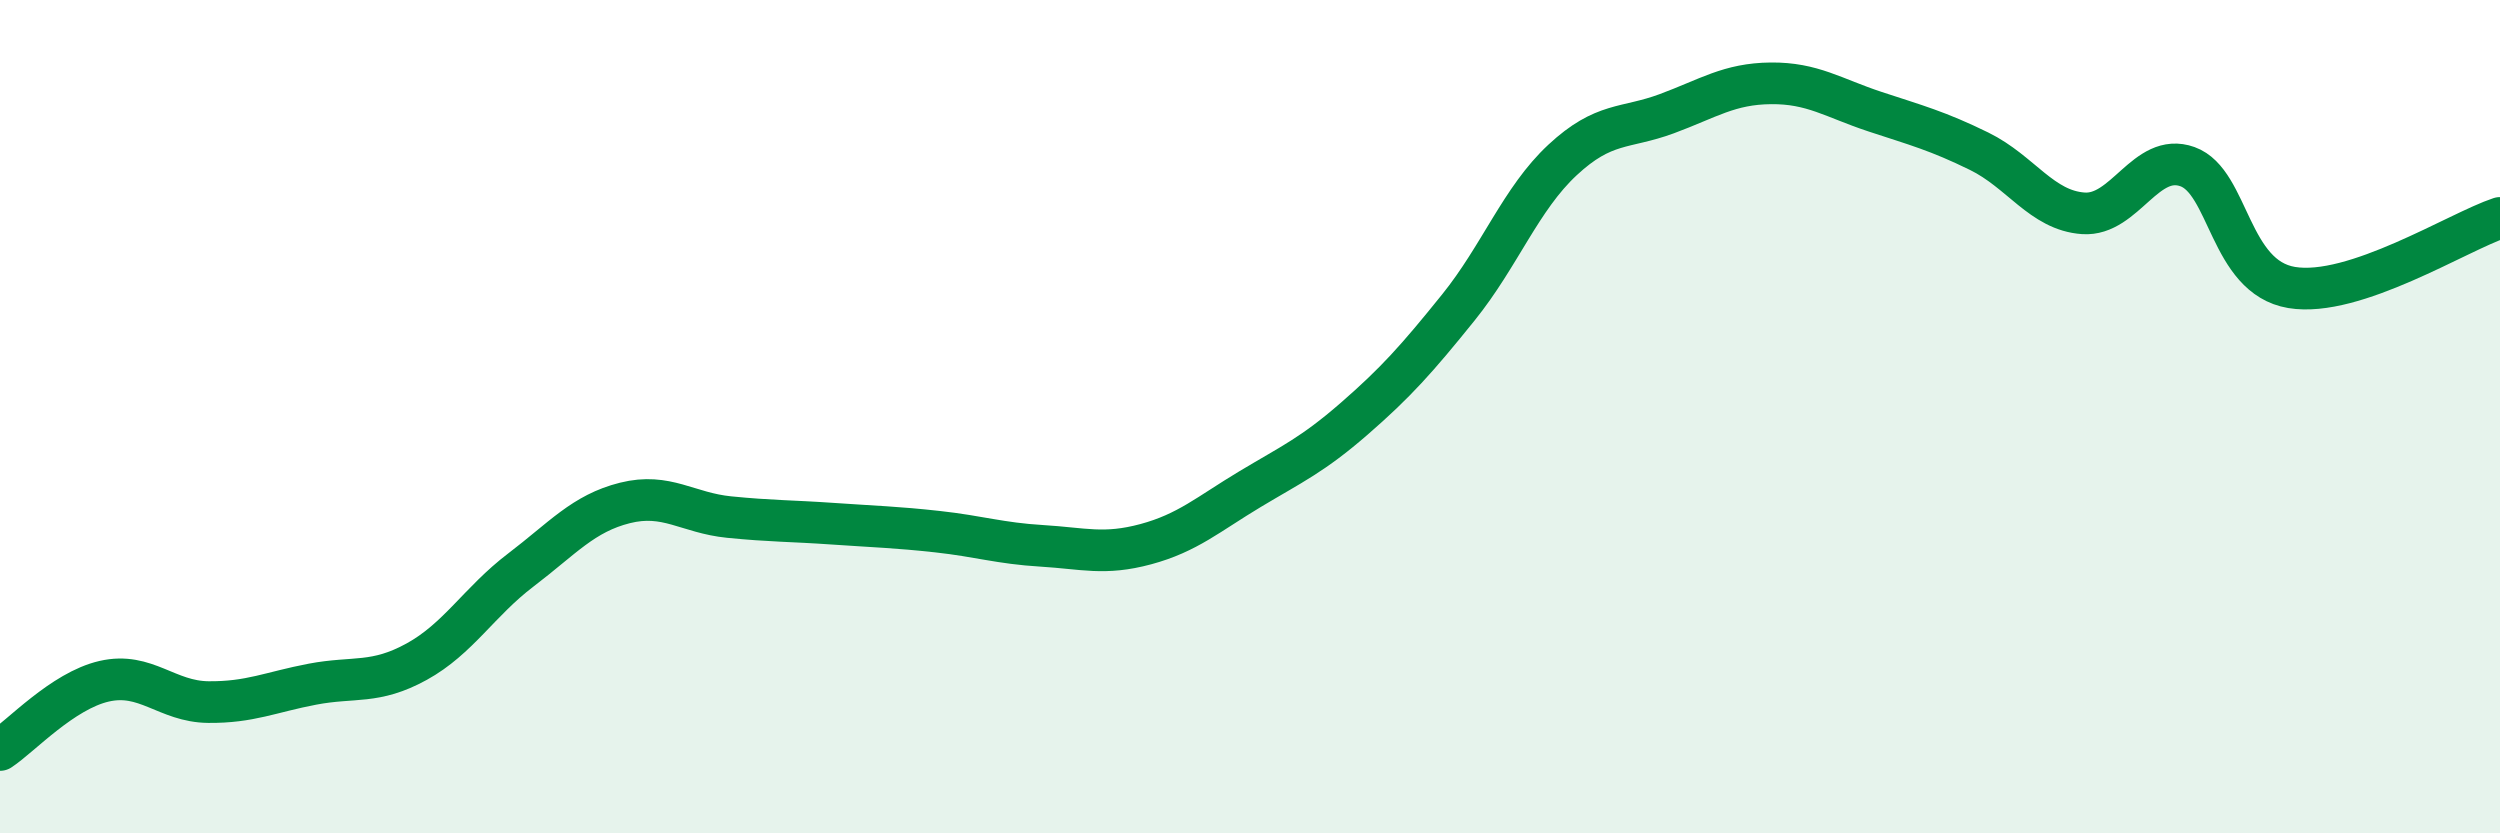 
    <svg width="60" height="20" viewBox="0 0 60 20" xmlns="http://www.w3.org/2000/svg">
      <path
        d="M 0,18 C 0.5,17.67 1.5,16.58 2.5,16.35 C 3.5,16.12 4,16.84 5,16.85 C 6,16.86 6.5,16.61 7.5,16.42 C 8.5,16.23 9,16.43 10,15.88 C 11,15.33 11.5,14.44 12.5,13.68 C 13.5,12.92 14,12.32 15,12.07 C 16,11.82 16.5,12.31 17.5,12.41 C 18.5,12.51 19,12.5 20,12.57 C 21,12.64 21.5,12.65 22.5,12.76 C 23.5,12.87 24,13.04 25,13.1 C 26,13.16 26.5,13.33 27.5,13.06 C 28.5,12.79 29,12.34 30,11.74 C 31,11.14 31.5,10.92 32.5,10.05 C 33.5,9.18 34,8.62 35,7.38 C 36,6.14 36.5,4.77 37.5,3.84 C 38.5,2.91 39,3.1 40,2.73 C 41,2.36 41.5,2.01 42.5,2 C 43.5,1.99 44,2.35 45,2.68 C 46,3.01 46.5,3.14 47.5,3.63 C 48.5,4.12 49,5.05 50,5.12 C 51,5.19 51.5,3.64 52.5,4 C 53.5,4.36 53.5,6.65 55,6.9 C 56.5,7.15 59,5.56 60,5.23L60 20L0 20Z"
        fill="#008740"
        opacity="0.1"
        stroke-linecap="round"
        stroke-linejoin="round"
      />
      <path
        d="M 0,18 C 0.5,17.67 1.5,16.58 2.5,16.35 C 3.5,16.12 4,16.84 5,16.85 C 6,16.86 6.5,16.61 7.5,16.42 C 8.5,16.23 9,16.43 10,15.88 C 11,15.33 11.5,14.44 12.5,13.68 C 13.5,12.92 14,12.32 15,12.07 C 16,11.82 16.5,12.31 17.5,12.41 C 18.5,12.51 19,12.5 20,12.57 C 21,12.64 21.5,12.65 22.5,12.76 C 23.5,12.87 24,13.04 25,13.1 C 26,13.16 26.5,13.33 27.5,13.06 C 28.5,12.79 29,12.34 30,11.74 C 31,11.14 31.5,10.92 32.5,10.05 C 33.5,9.18 34,8.62 35,7.38 C 36,6.14 36.5,4.77 37.5,3.84 C 38.5,2.91 39,3.1 40,2.73 C 41,2.36 41.5,2.01 42.5,2 C 43.5,1.99 44,2.35 45,2.68 C 46,3.01 46.5,3.14 47.5,3.63 C 48.5,4.12 49,5.05 50,5.12 C 51,5.19 51.5,3.64 52.5,4 C 53.5,4.36 53.5,6.65 55,6.9 C 56.5,7.15 59,5.56 60,5.23"
        stroke="#008740"
        stroke-width="1"
        fill="none"
        stroke-linecap="round"
        stroke-linejoin="round"
      />
    </svg>
  